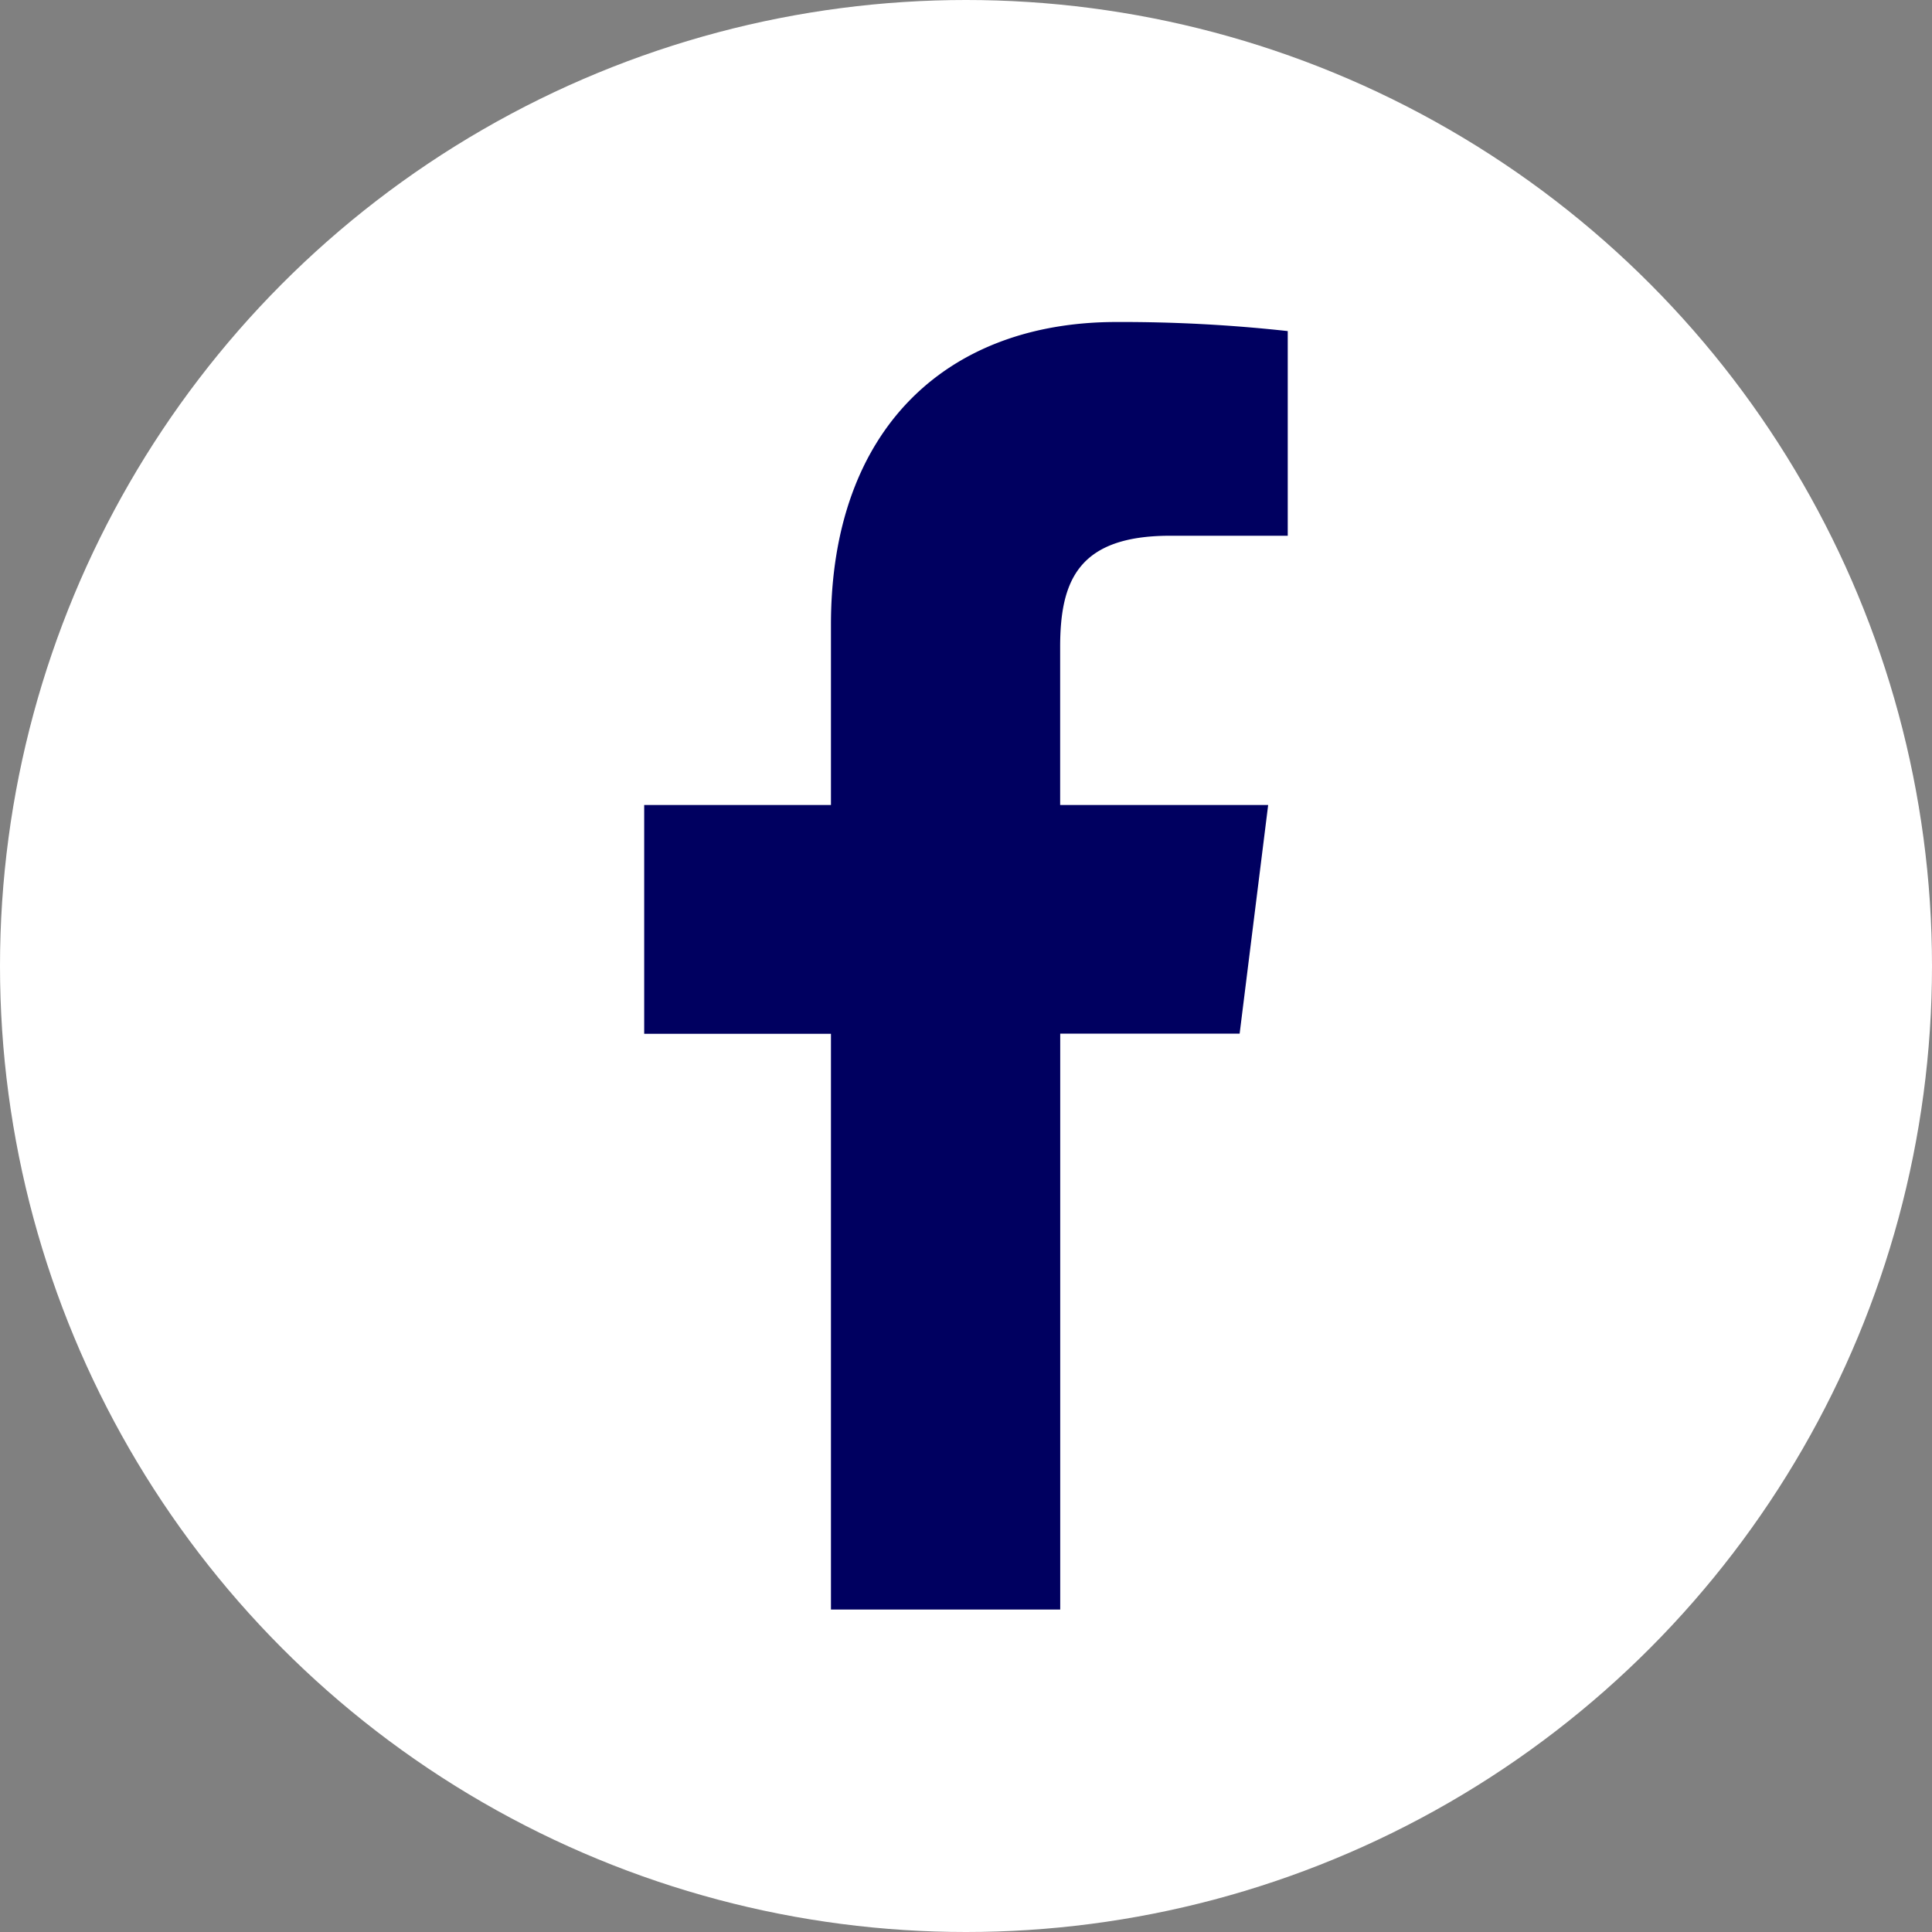<svg xmlns="http://www.w3.org/2000/svg" width="30" height="30" viewBox="0 0 30 30">
  <rect x="0" y="0" width="30" height="30" fill="#808080" stroke="none"/>
  <g id="ico_facebook" transform="translate(-89.93 2.964)">
    <circle id="Elipse_1" data-name="Elipse 1" cx="15" cy="15" r="15" transform="translate(89.93 -2.964)" fill="#fff"/>
    <path id="facebook_2_" data-name="facebook (2)" d="M14.358,3.319h1.825V.141A23.564,23.564,0,0,0,13.524,0C10.893,0,9.09,1.655,9.09,4.7V7.5h-2.9v3.553h2.9v8.94h3.56V11.05h2.786L15.879,7.5H12.649V5.049c0-1.027.277-1.73,1.708-1.73Z" transform="translate(93.743 2.036)" fill="#000060"/>
  </g>
</svg>
